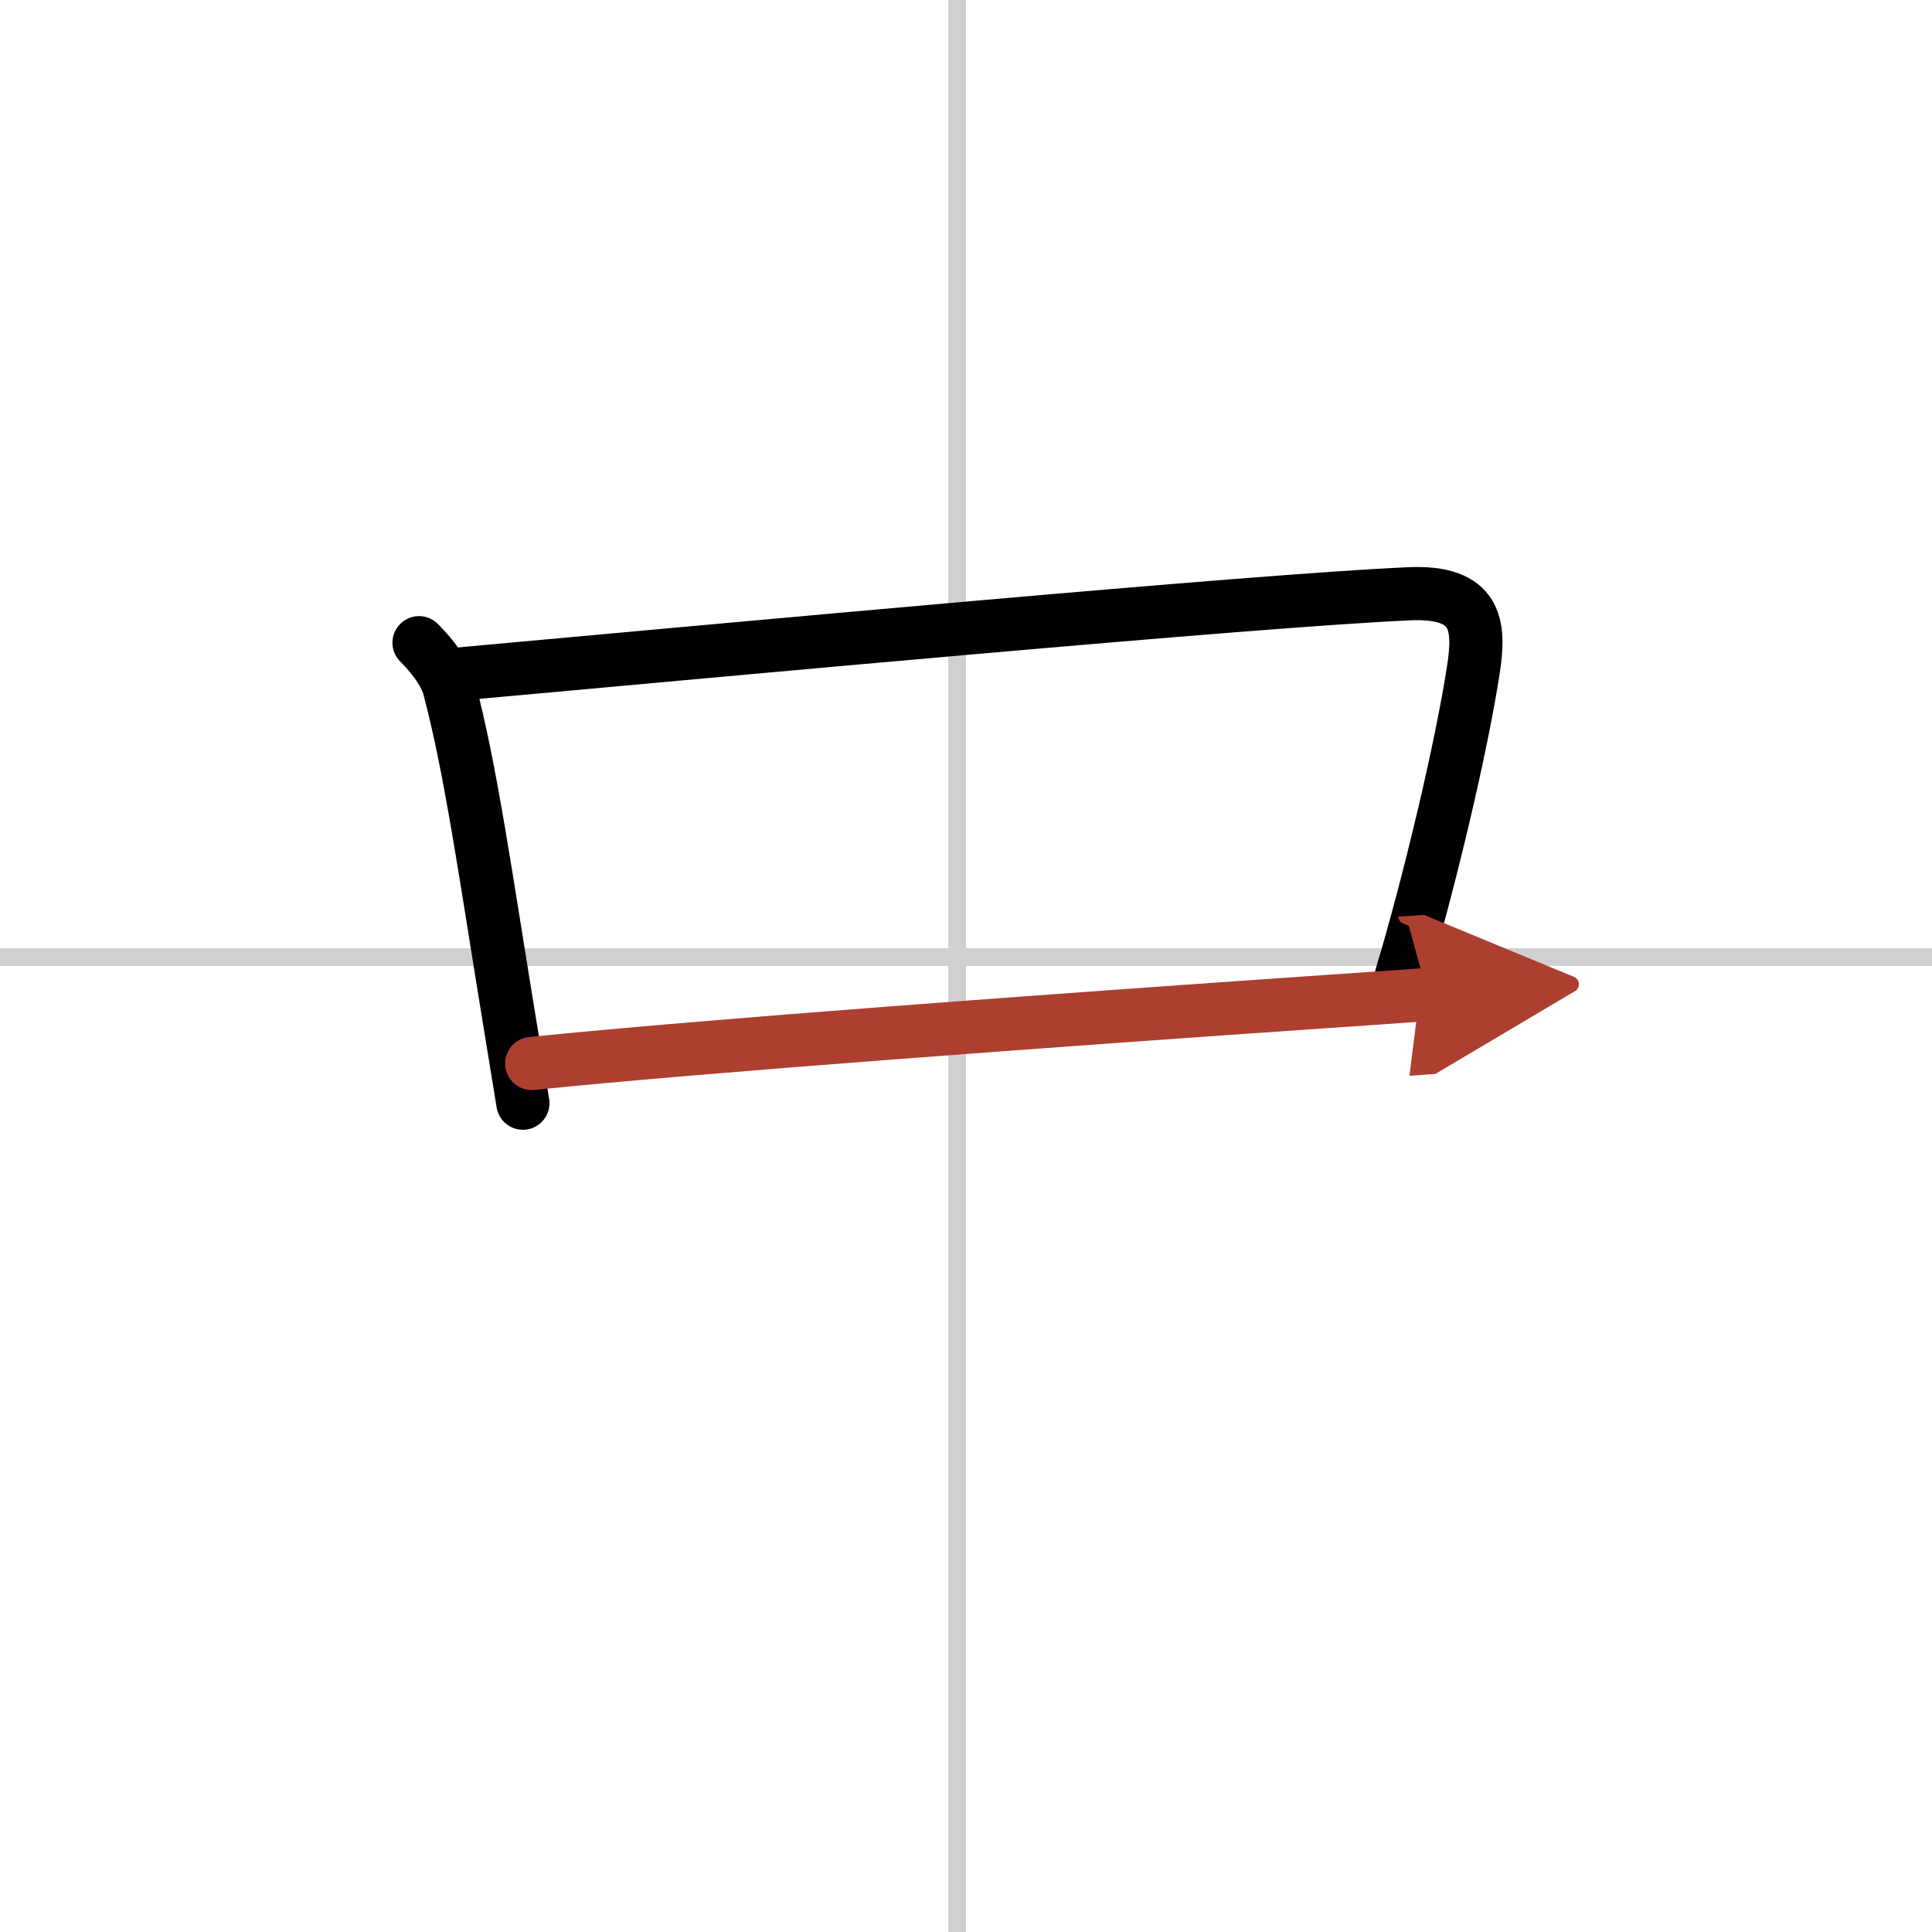 <svg width="400" height="400" viewBox="0 0 109 109" xmlns="http://www.w3.org/2000/svg"><defs><marker id="a" markerWidth="4" orient="auto" refX="1" refY="5" viewBox="0 0 10 10"><polyline points="0 0 10 5 0 10 1 5" fill="#ad3f31" stroke="#ad3f31"/></marker></defs><g fill="none" stroke="#000" stroke-linecap="round" stroke-linejoin="round" stroke-width="3"><rect width="100%" height="100%" fill="#fff" stroke="#fff"/><line x1="54" x2="54" y2="109" stroke="#d0d0d0" stroke-width="1"/><line x2="109" y1="54" y2="54" stroke="#d0d0d0" stroke-width="1"/><path d="m23.64 36.26c0.8 0.8 1.49 1.74 1.7 2.54 1.23 4.63 2.06 10.62 3.38 18.66 0.25 1.52 0.51 3.11 0.78 4.78"/><path d="m25.76 38.04c14.91-1.35 45.03-4.16 53.74-4.54 3.84-0.17 4.01 1.78 3.63 4.25-0.68 4.46-2.51 12.12-4.07 17.32"/><path d="m30 60c9.65-0.99 29.67-2.45 44.76-3.49 2.03-0.14 3.98-0.27 5.79-0.4" marker-end="url(#a)" stroke="#ad3f31"/></g></svg>
